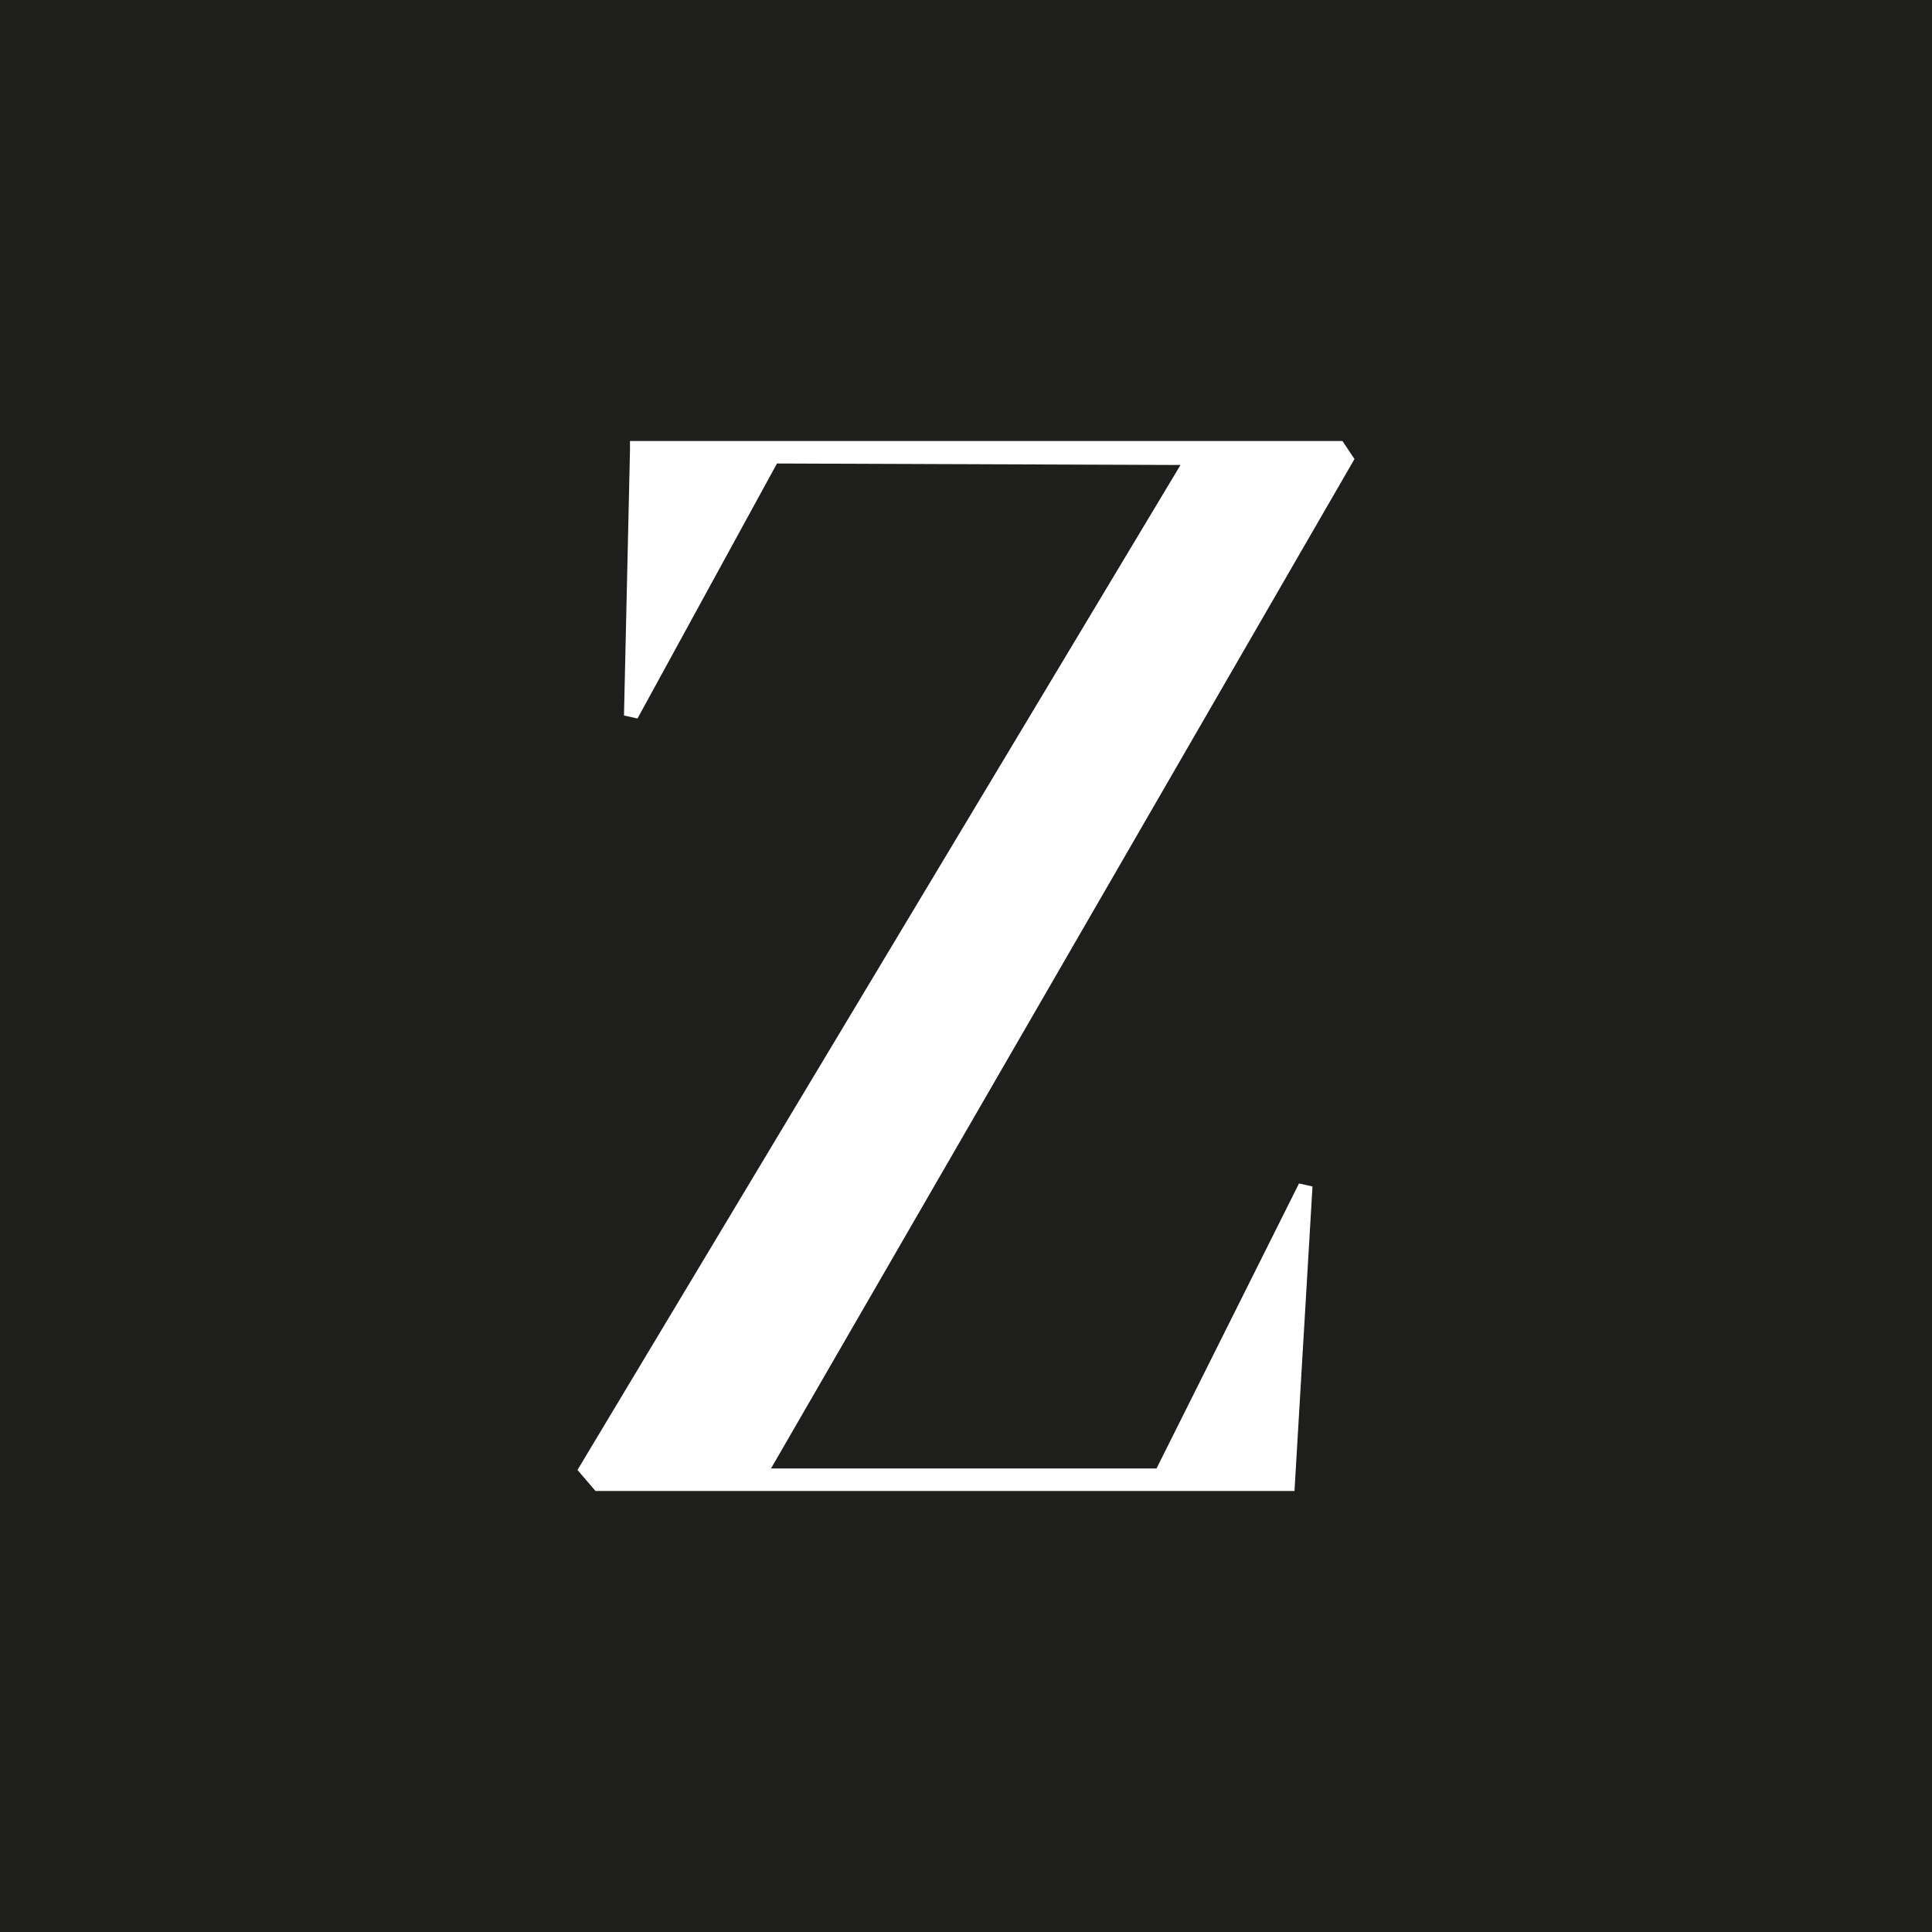 <?xml version="1.0" encoding="utf-8"?>
<!-- Generator: Adobe Illustrator 25.3.0, SVG Export Plug-In . SVG Version: 6.00 Build 0)  -->
<svg version="1.1" id="Livello_1" xmlns="http://www.w3.org/2000/svg" xmlns:xlink="http://www.w3.org/1999/xlink" x="0px" y="0px"
	 viewBox="0 0 595.28 595.28" style="enable-background:new 0 0 595.28 595.28;" xml:space="preserve">
<style type="text/css">
	.st0{fill:#1E1E1C;}
	.st1{fill:#FFFFFF;}
</style>
<rect class="st0" width="595.28" height="595.28"/>
<path class="st1" d="M400.24,364.65l4.16,0.92l-5.55,93.82H183.48l-5.55-6.47l185.8-309.65l-124.33-0.46l-42.98,78.57l-4.16-0.92
	l1.85-81.8v-2.77h219.53l3.7,5.54L237.56,452.46h118.78L400.24,364.65z"/>
</svg>
